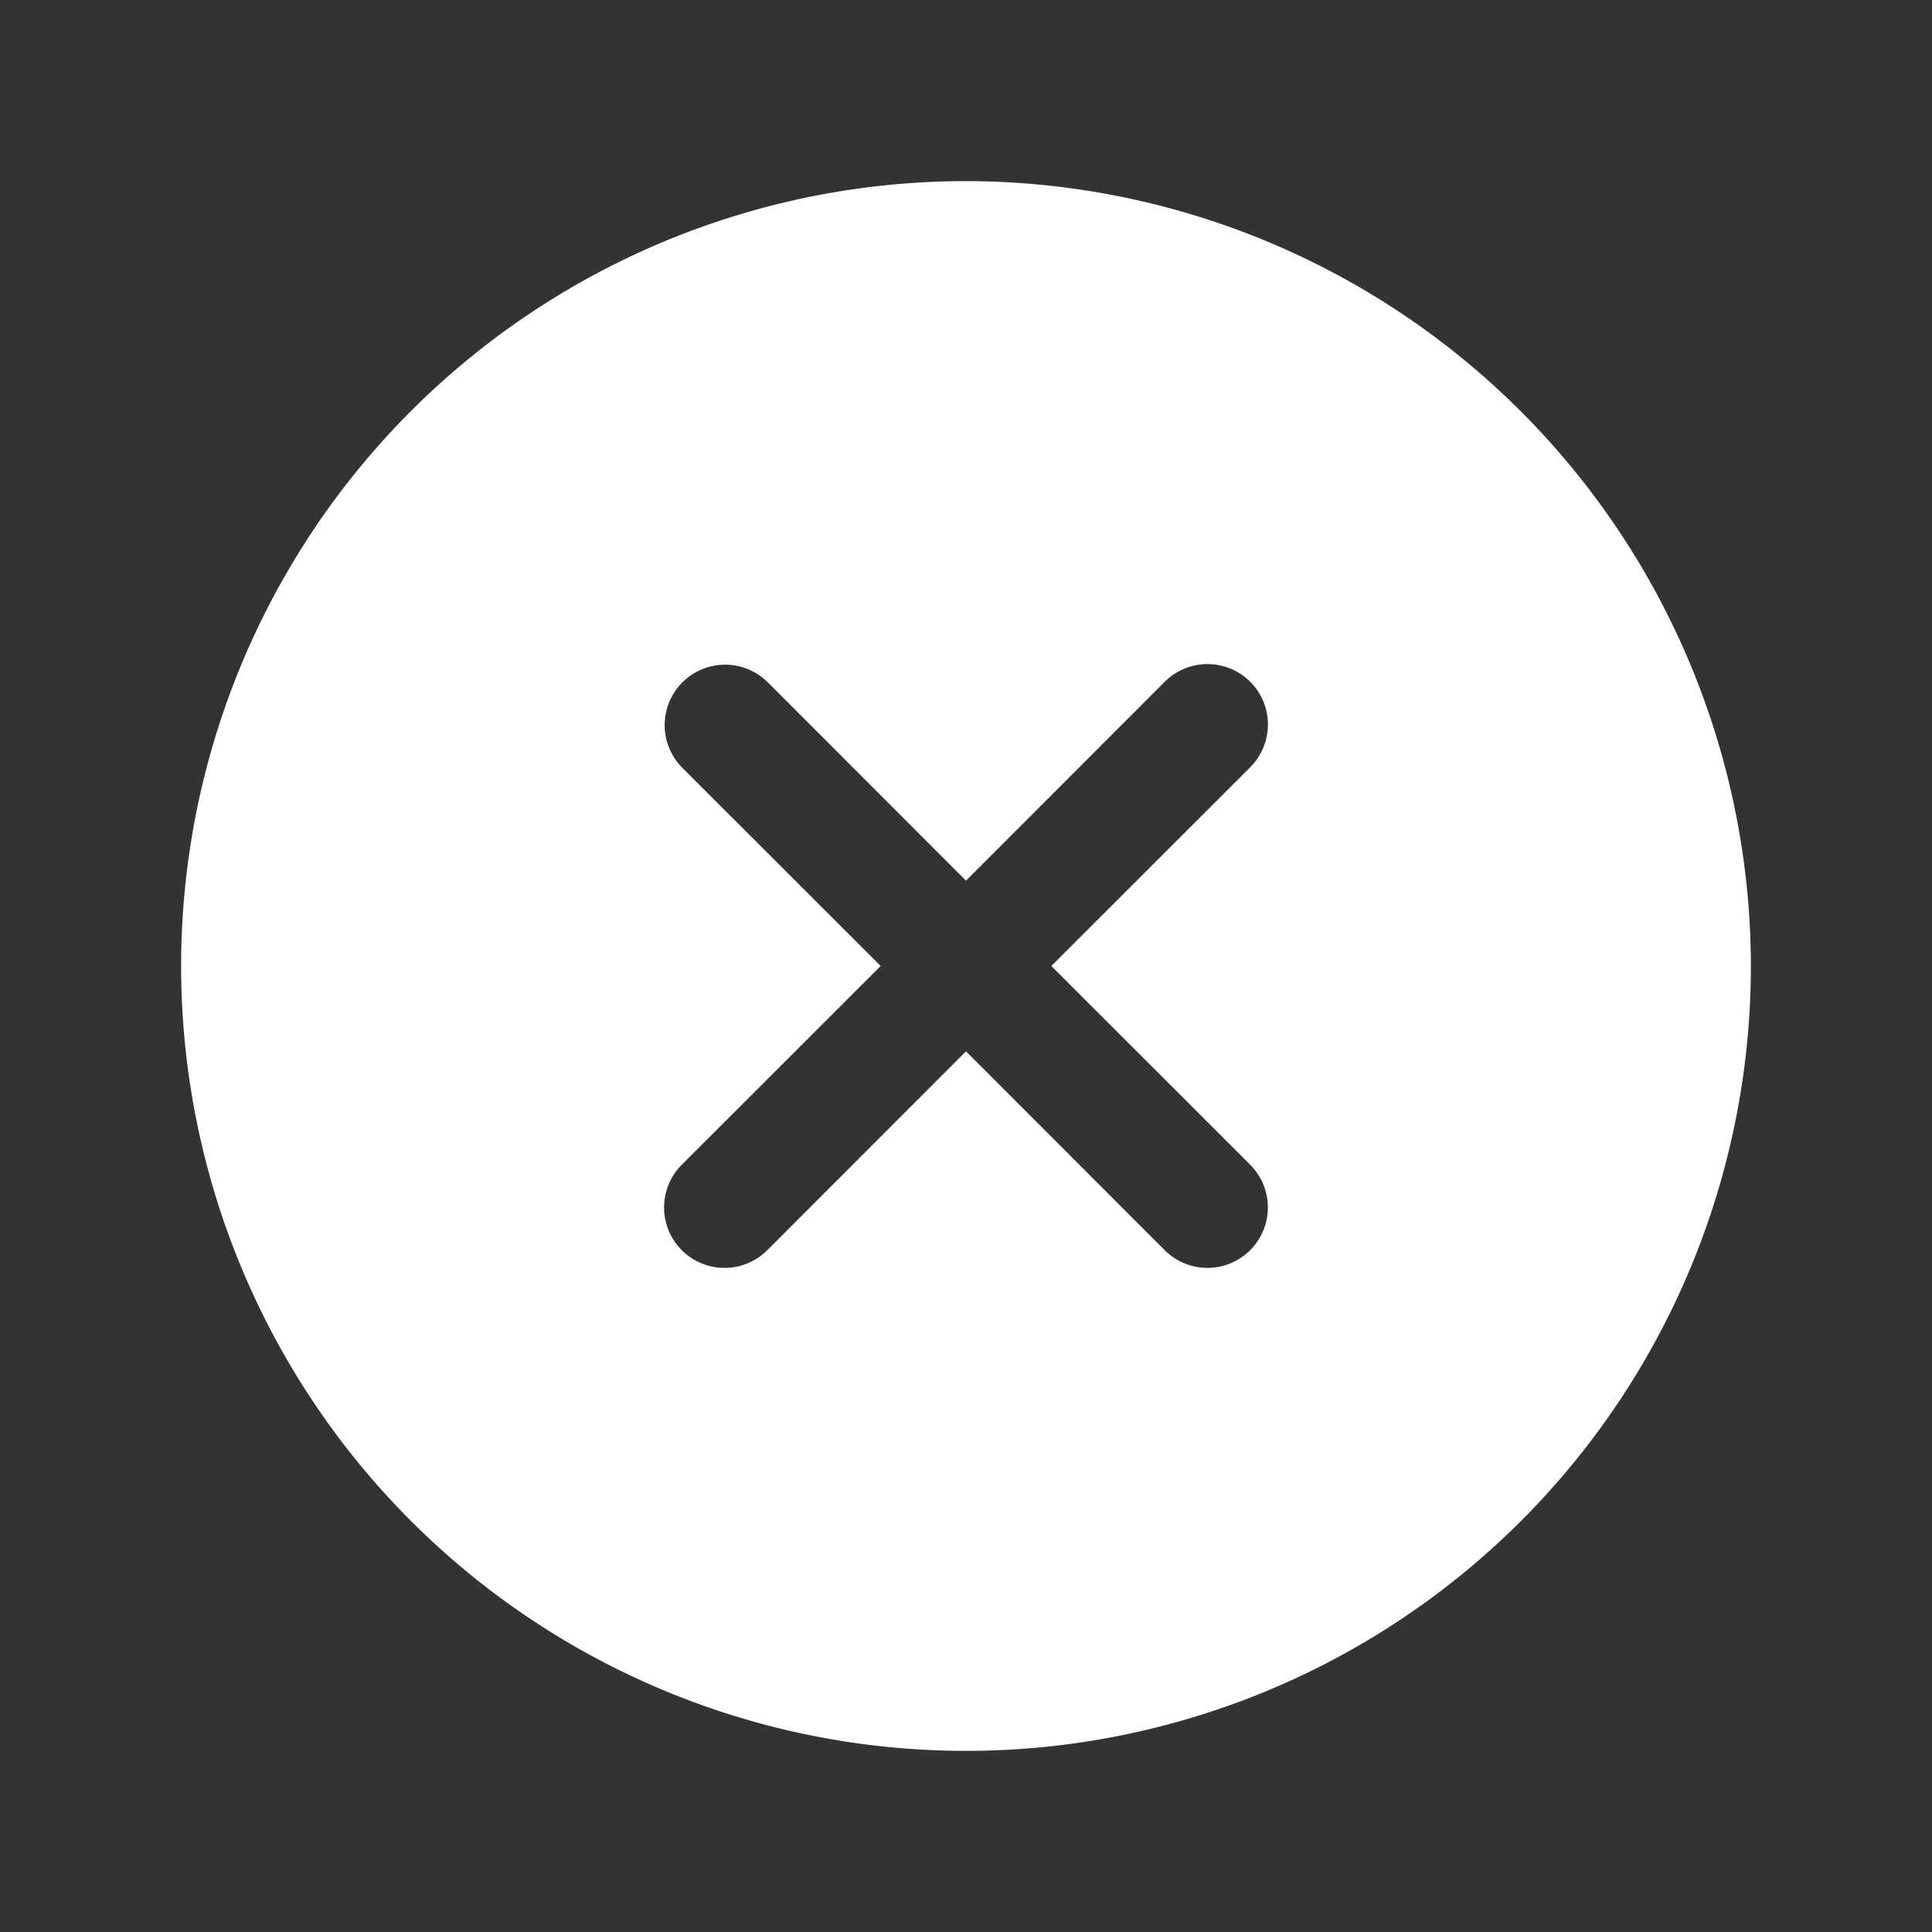 <svg xmlns="http://www.w3.org/2000/svg" width="80" height="80" fill="none"><rect width="100%" height="100%" fill="#333333" stroke="none"/><g clip-path="url(#a)"><path fill="#fff" d="M40 7.5A32.5 32.5 0 1 0 72.5 40 32.534 32.534 0 0 0 40 7.5Zm11.769 40.731A2.503 2.503 0 0 1 50 52.501a2.501 2.501 0 0 1-1.769-.732L40 43.534l-8.231 8.235a2.503 2.503 0 0 1-4.08-.812 2.5 2.5 0 0 1 .542-2.726L36.466 40l-8.235-8.231a2.502 2.502 0 0 1 3.538-3.538L40 36.466l8.231-8.235a2.501 2.501 0 0 1 3.538 3.538L43.534 40l8.235 8.231Z"/></g><defs><clipPath id="a"><path fill="#fff" d="M0 0h80v80H0z"/></clipPath></defs></svg>